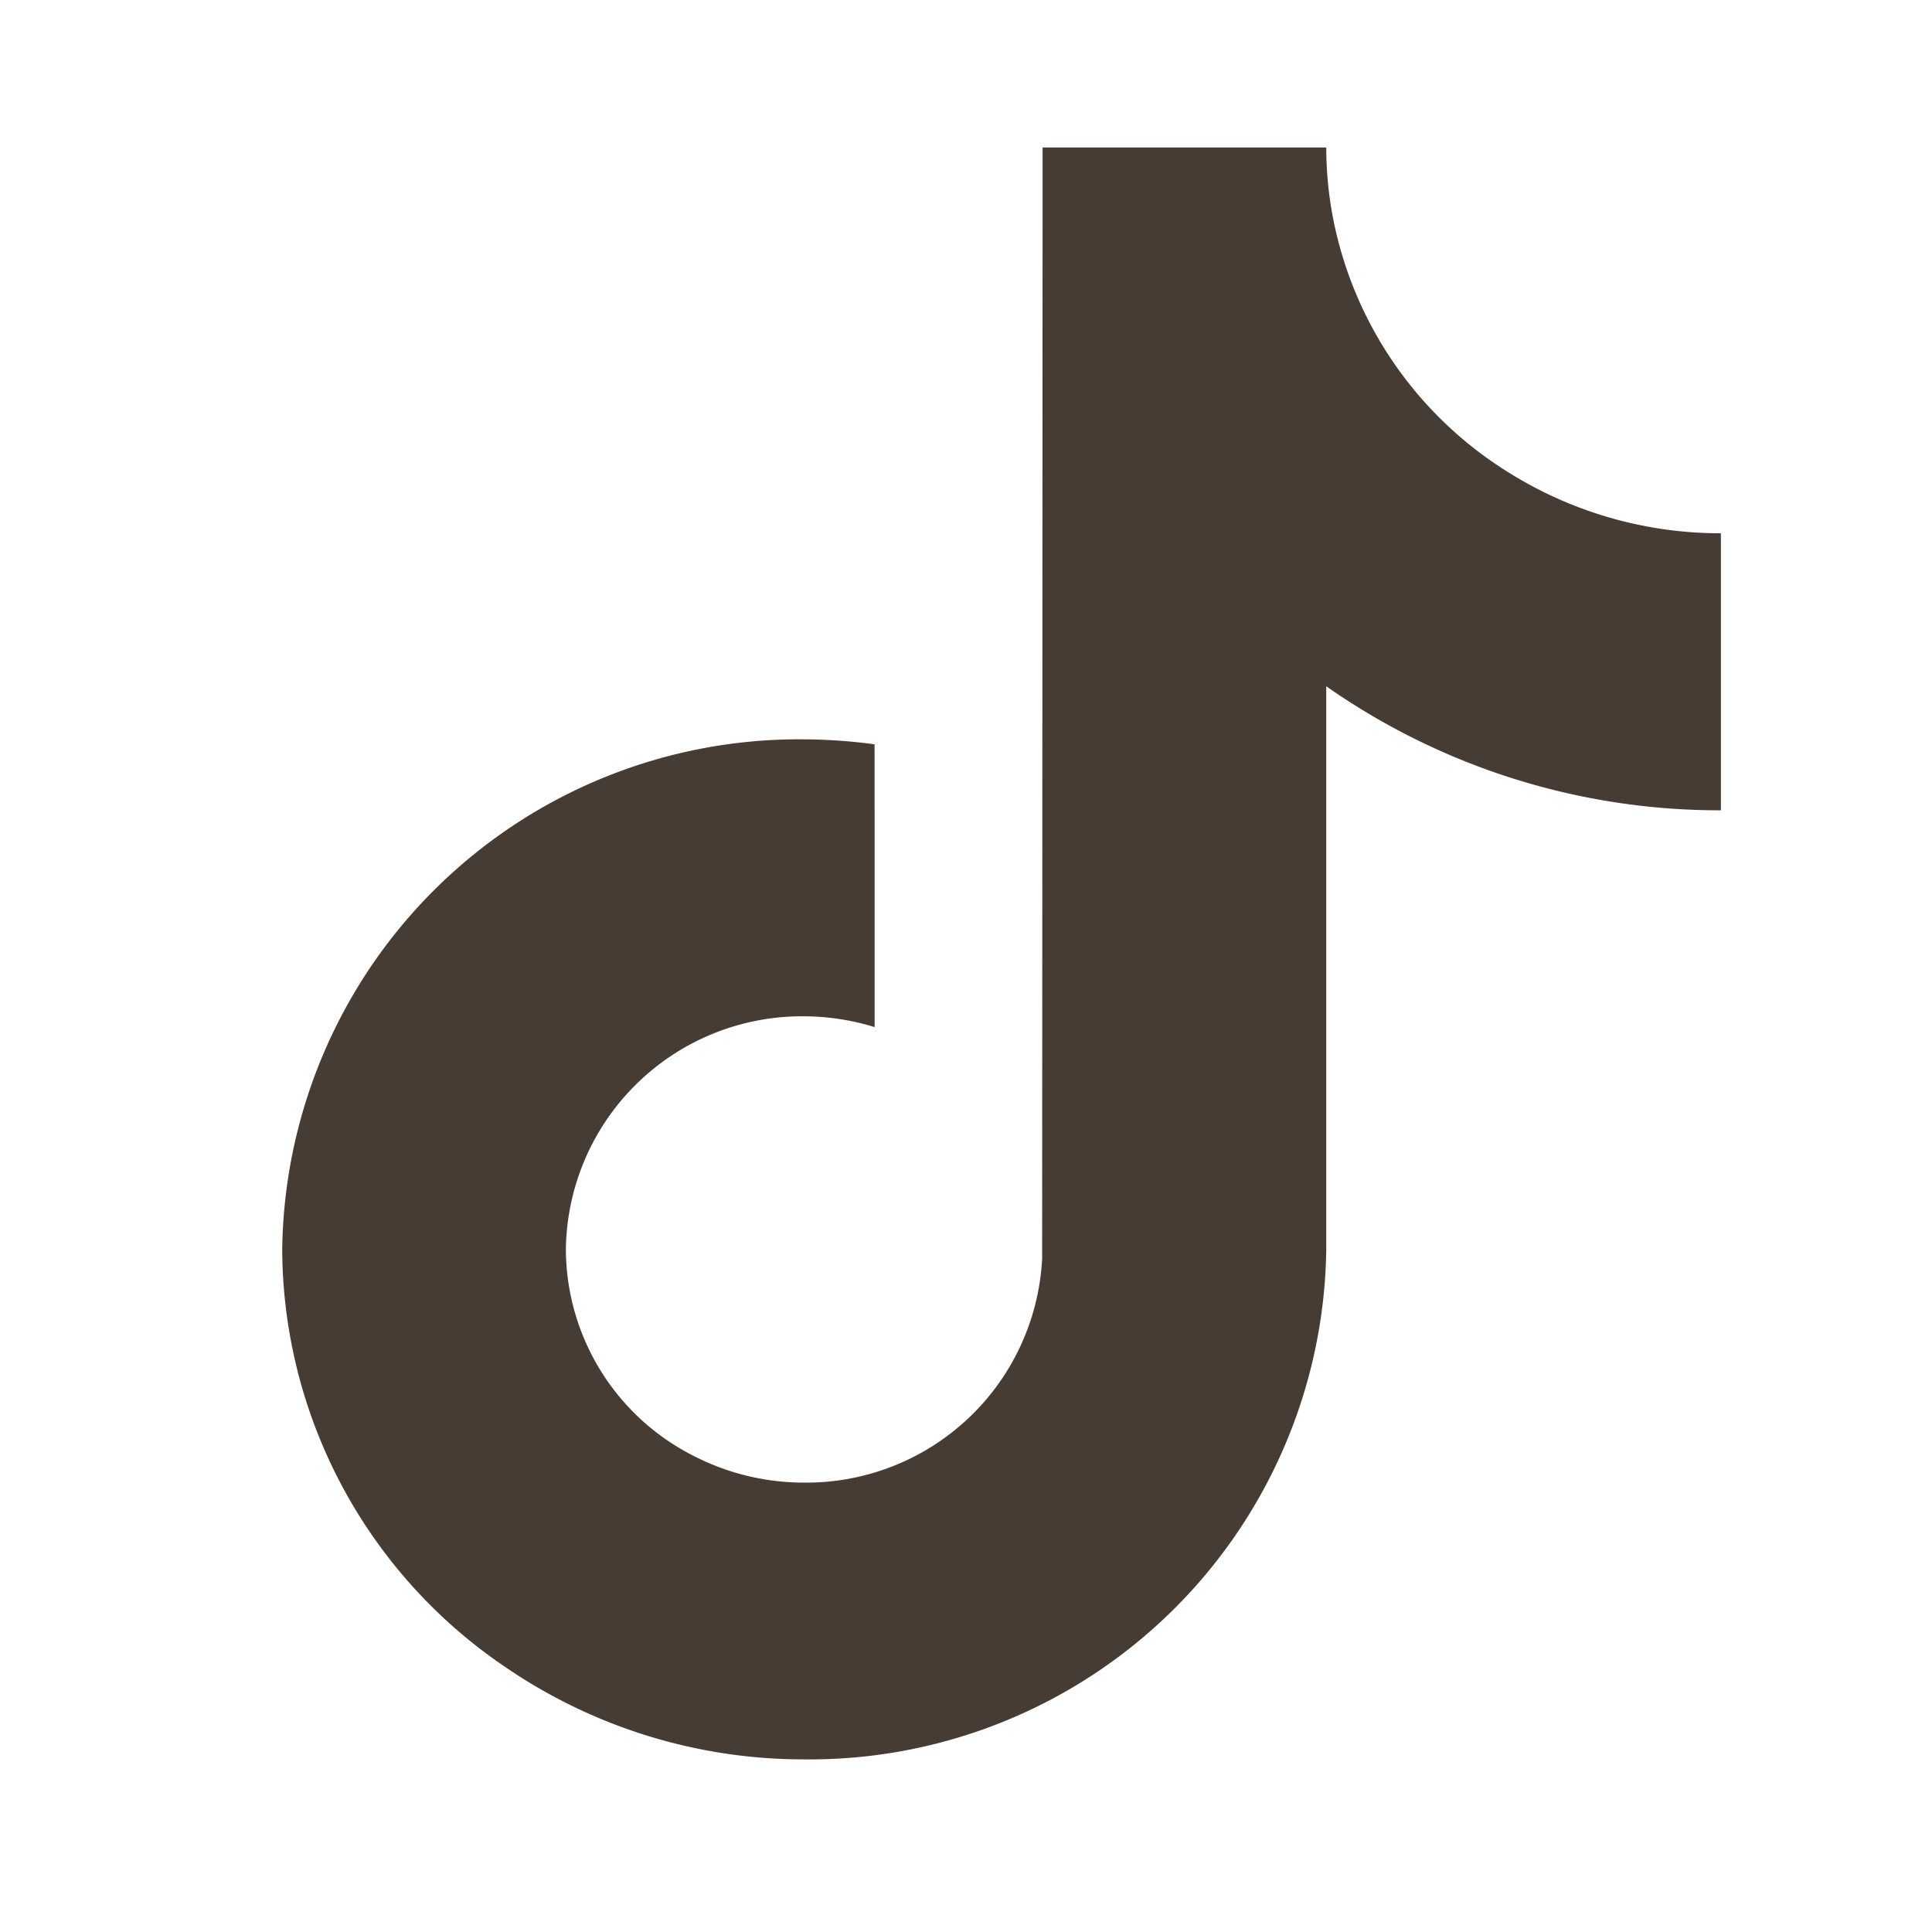 <svg xmlns="http://www.w3.org/2000/svg" xmlns:xlink="http://www.w3.org/1999/xlink" width="29.458" height="29.459" viewBox="0 0 29.458 29.459">
  <defs>
    <clipPath id="clip-path">
      <rect id="Rectangle_64439" data-name="Rectangle 64439" width="29.459" height="29.459" transform="translate(-0.001 0)" fill="#473c34" opacity="0.5"/>
    </clipPath>
    <clipPath id="clip-path-2">
      <rect id="Rectangle_64434" data-name="Rectangle 64434" width="21.936" height="24.583" fill="#473c34"/>
    </clipPath>
  </defs>
  <g id="Mask_Group_100942" data-name="Mask Group 100942" transform="translate(0.001)" clip-path="url(#clip-path)">
    <g id="Group_187037" data-name="Group 187037" transform="translate(4.302 2.25)">
      <g id="Group_187036" data-name="Group 187036" transform="translate(0 0)" clip-path="url(#clip-path-2)">
        <path id="Path_489984" data-name="Path 489984" d="M21.936,6.822v-.94A6.086,6.086,0,0,1,18.66,4.93v0a5.886,5.886,0,0,1-2.638-3.855A5.725,5.725,0,0,1,15.919,0H11.594l-.007,16.938a3.6,3.6,0,0,1-3.628,3.419,3.675,3.675,0,0,1-1.687-.408A3.544,3.544,0,0,1,4.325,16.8a3.6,3.6,0,0,1,3.635-3.553,3.665,3.665,0,0,1,1.073.165V10.1A7.9,7.9,0,0,0,1.309,17.01,7.9,7.9,0,0,1,9.032,10.1v-1a8.321,8.321,0,0,0-1.073-.076A7.88,7.88,0,0,0,0,16.8a7.724,7.724,0,0,0,3.4,6.368v0a8.05,8.05,0,0,0,4.562,1.409A7.879,7.879,0,0,0,15.919,16.8V8.215a10.445,10.445,0,0,0,6.017,1.891Z" transform="translate(0 -0.001)" fill="#473c34" fill-rule="evenodd"/>
      </g>
    </g>
  </g>
</svg>
